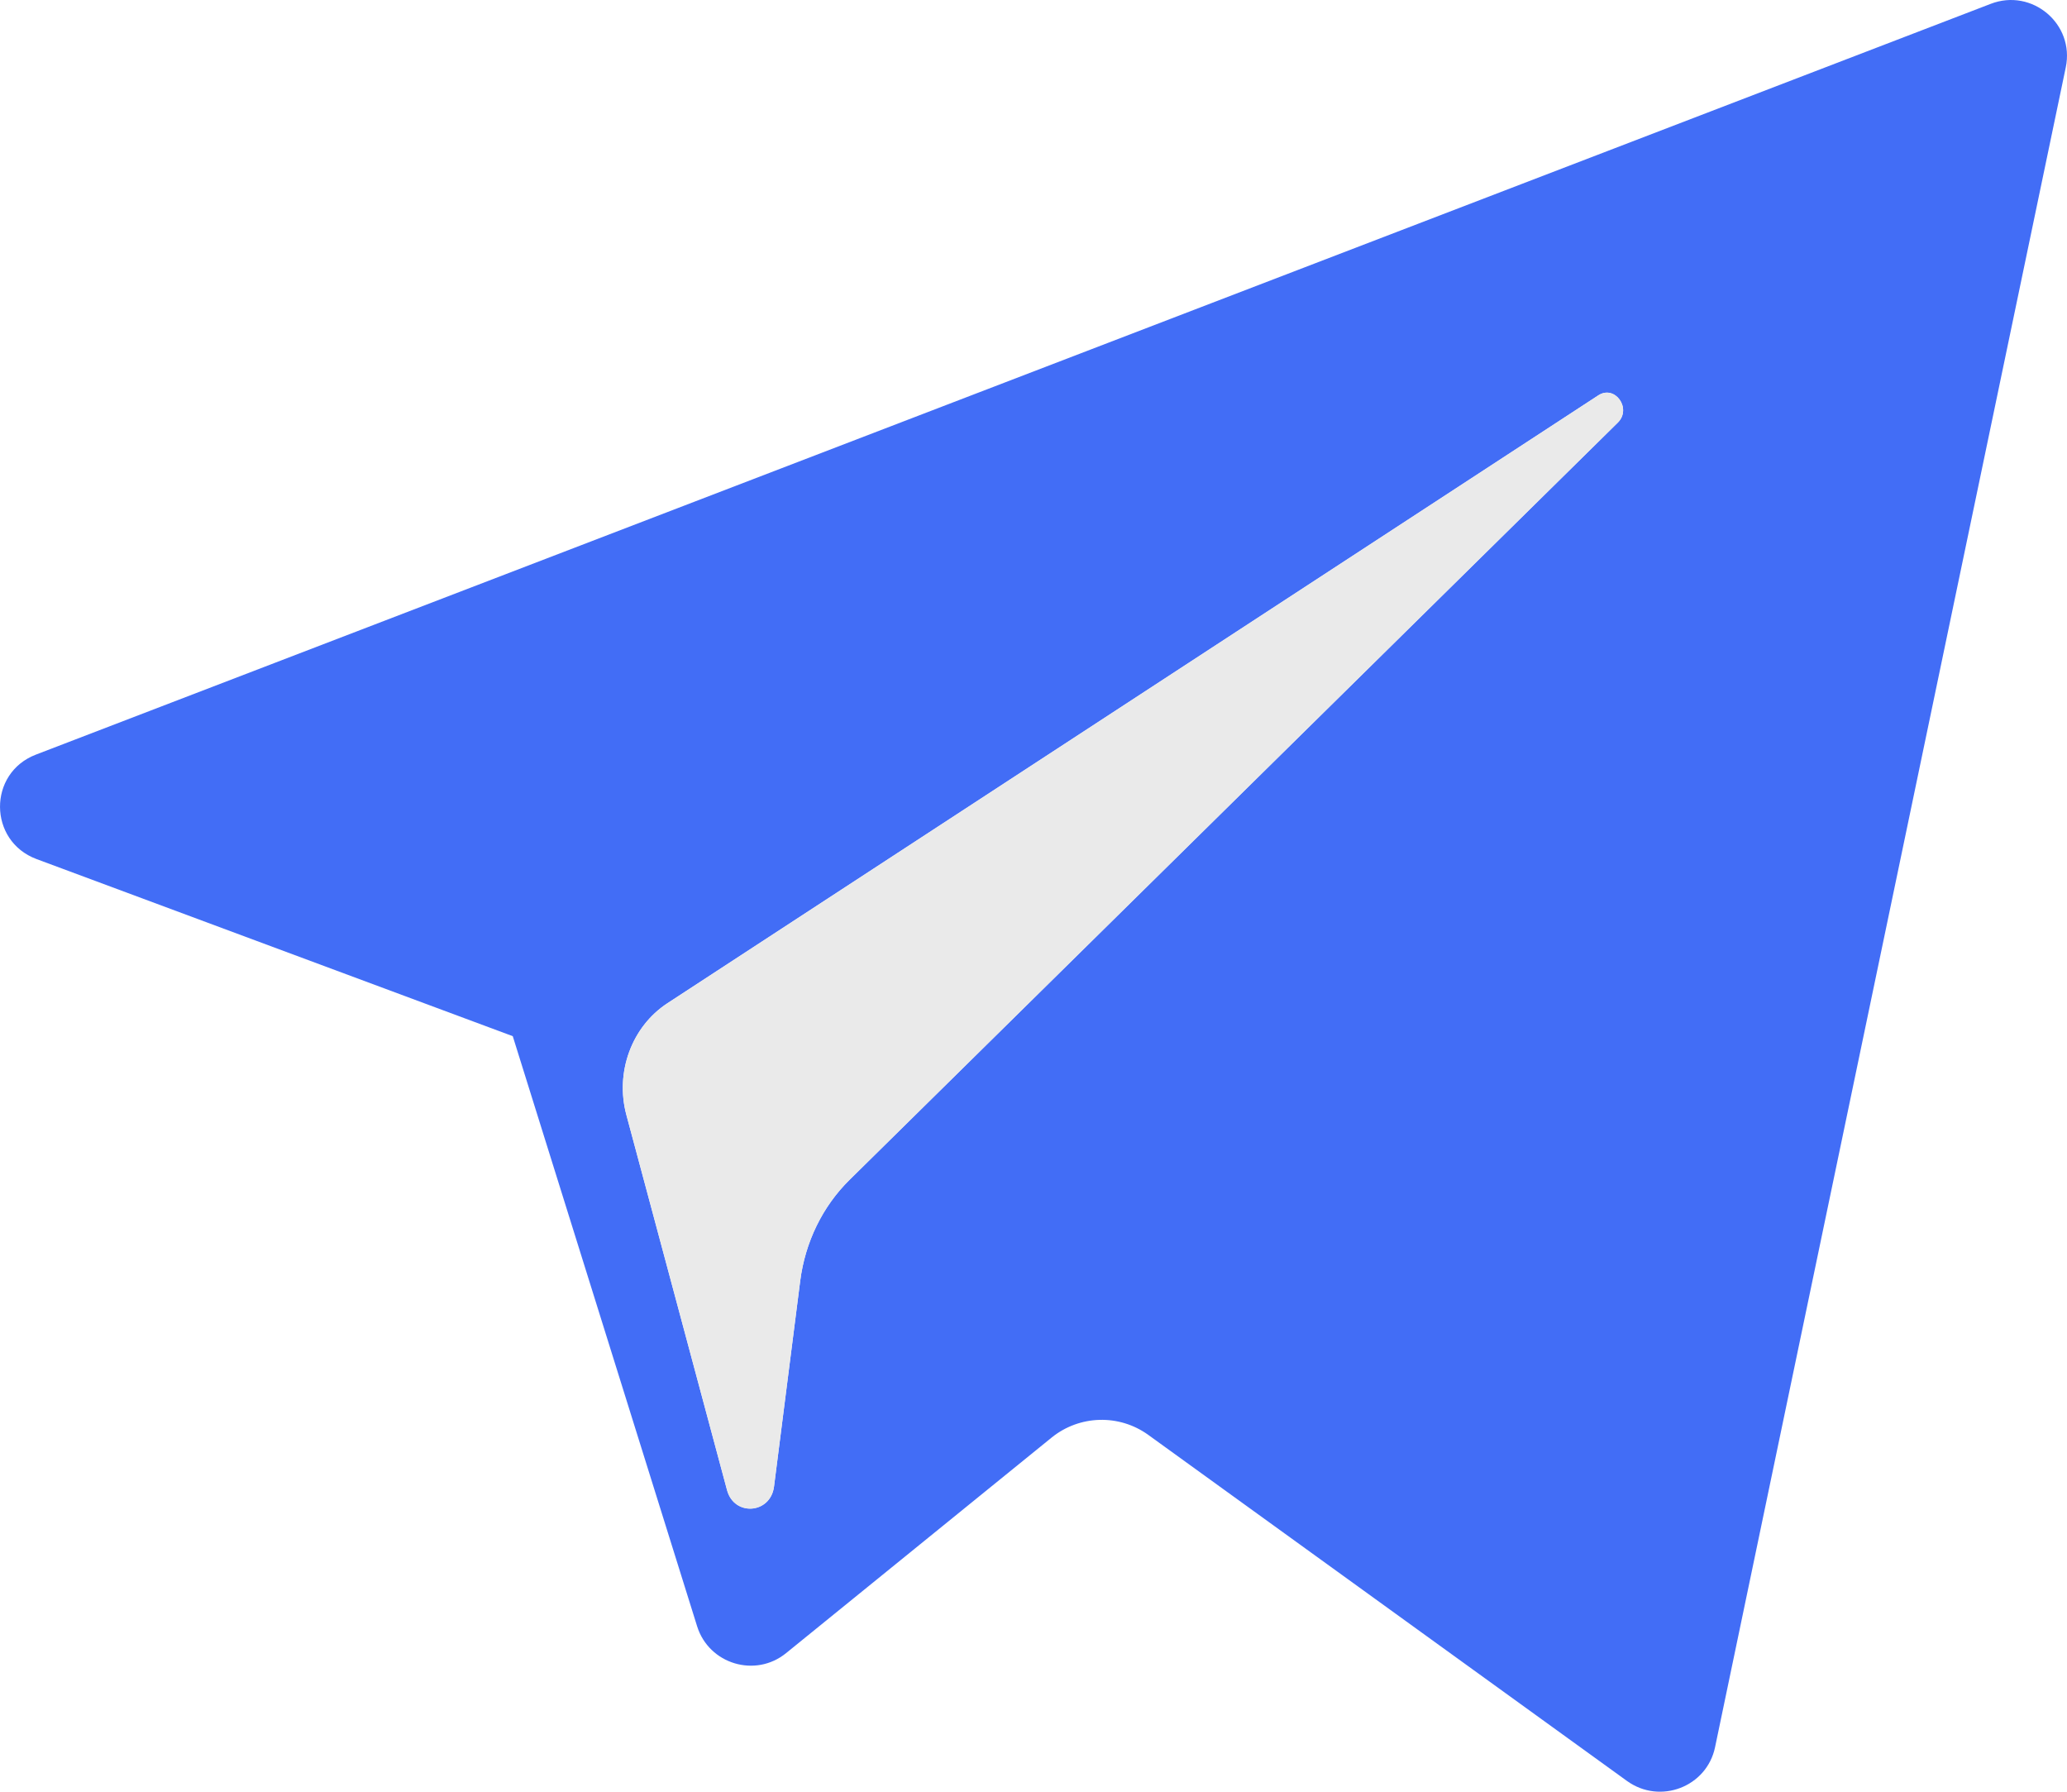 <svg width="15" height="13" viewBox="0 0 15 13" fill="none" xmlns="http://www.w3.org/2000/svg">
<path fill-rule="evenodd" clip-rule="evenodd" d="M3.721 7.518L0.265 6.233C-0.086 6.102 -0.089 5.609 0.261 5.475L14.446 0.028C14.746 -0.088 15.057 0.174 14.991 0.489L12.446 12.677C12.386 12.965 12.047 13.095 11.807 12.922L8.333 10.411C8.121 10.258 7.834 10.267 7.632 10.43L5.705 11.994C5.482 12.176 5.145 12.074 5.059 11.8L3.721 7.518ZM11.598 2.869L4.843 7.279C4.584 7.449 4.462 7.78 4.546 8.091L5.276 10.811C5.328 11.004 5.592 10.984 5.617 10.785L5.807 9.293C5.843 9.012 5.969 8.753 6.165 8.56L11.74 3.066C11.844 2.964 11.719 2.789 11.598 2.869Z" fill="#426DF6"/>
<path d="M4.843 7.28L11.598 2.869C11.719 2.79 11.844 2.964 11.74 3.067L6.165 8.561C5.969 8.754 5.843 9.013 5.807 9.294L5.617 10.786C5.592 10.985 5.328 11.005 5.276 10.812L4.546 8.091C4.462 7.781 4.584 7.449 4.843 7.28Z" fill="#EAEAEA"/>
</svg>
